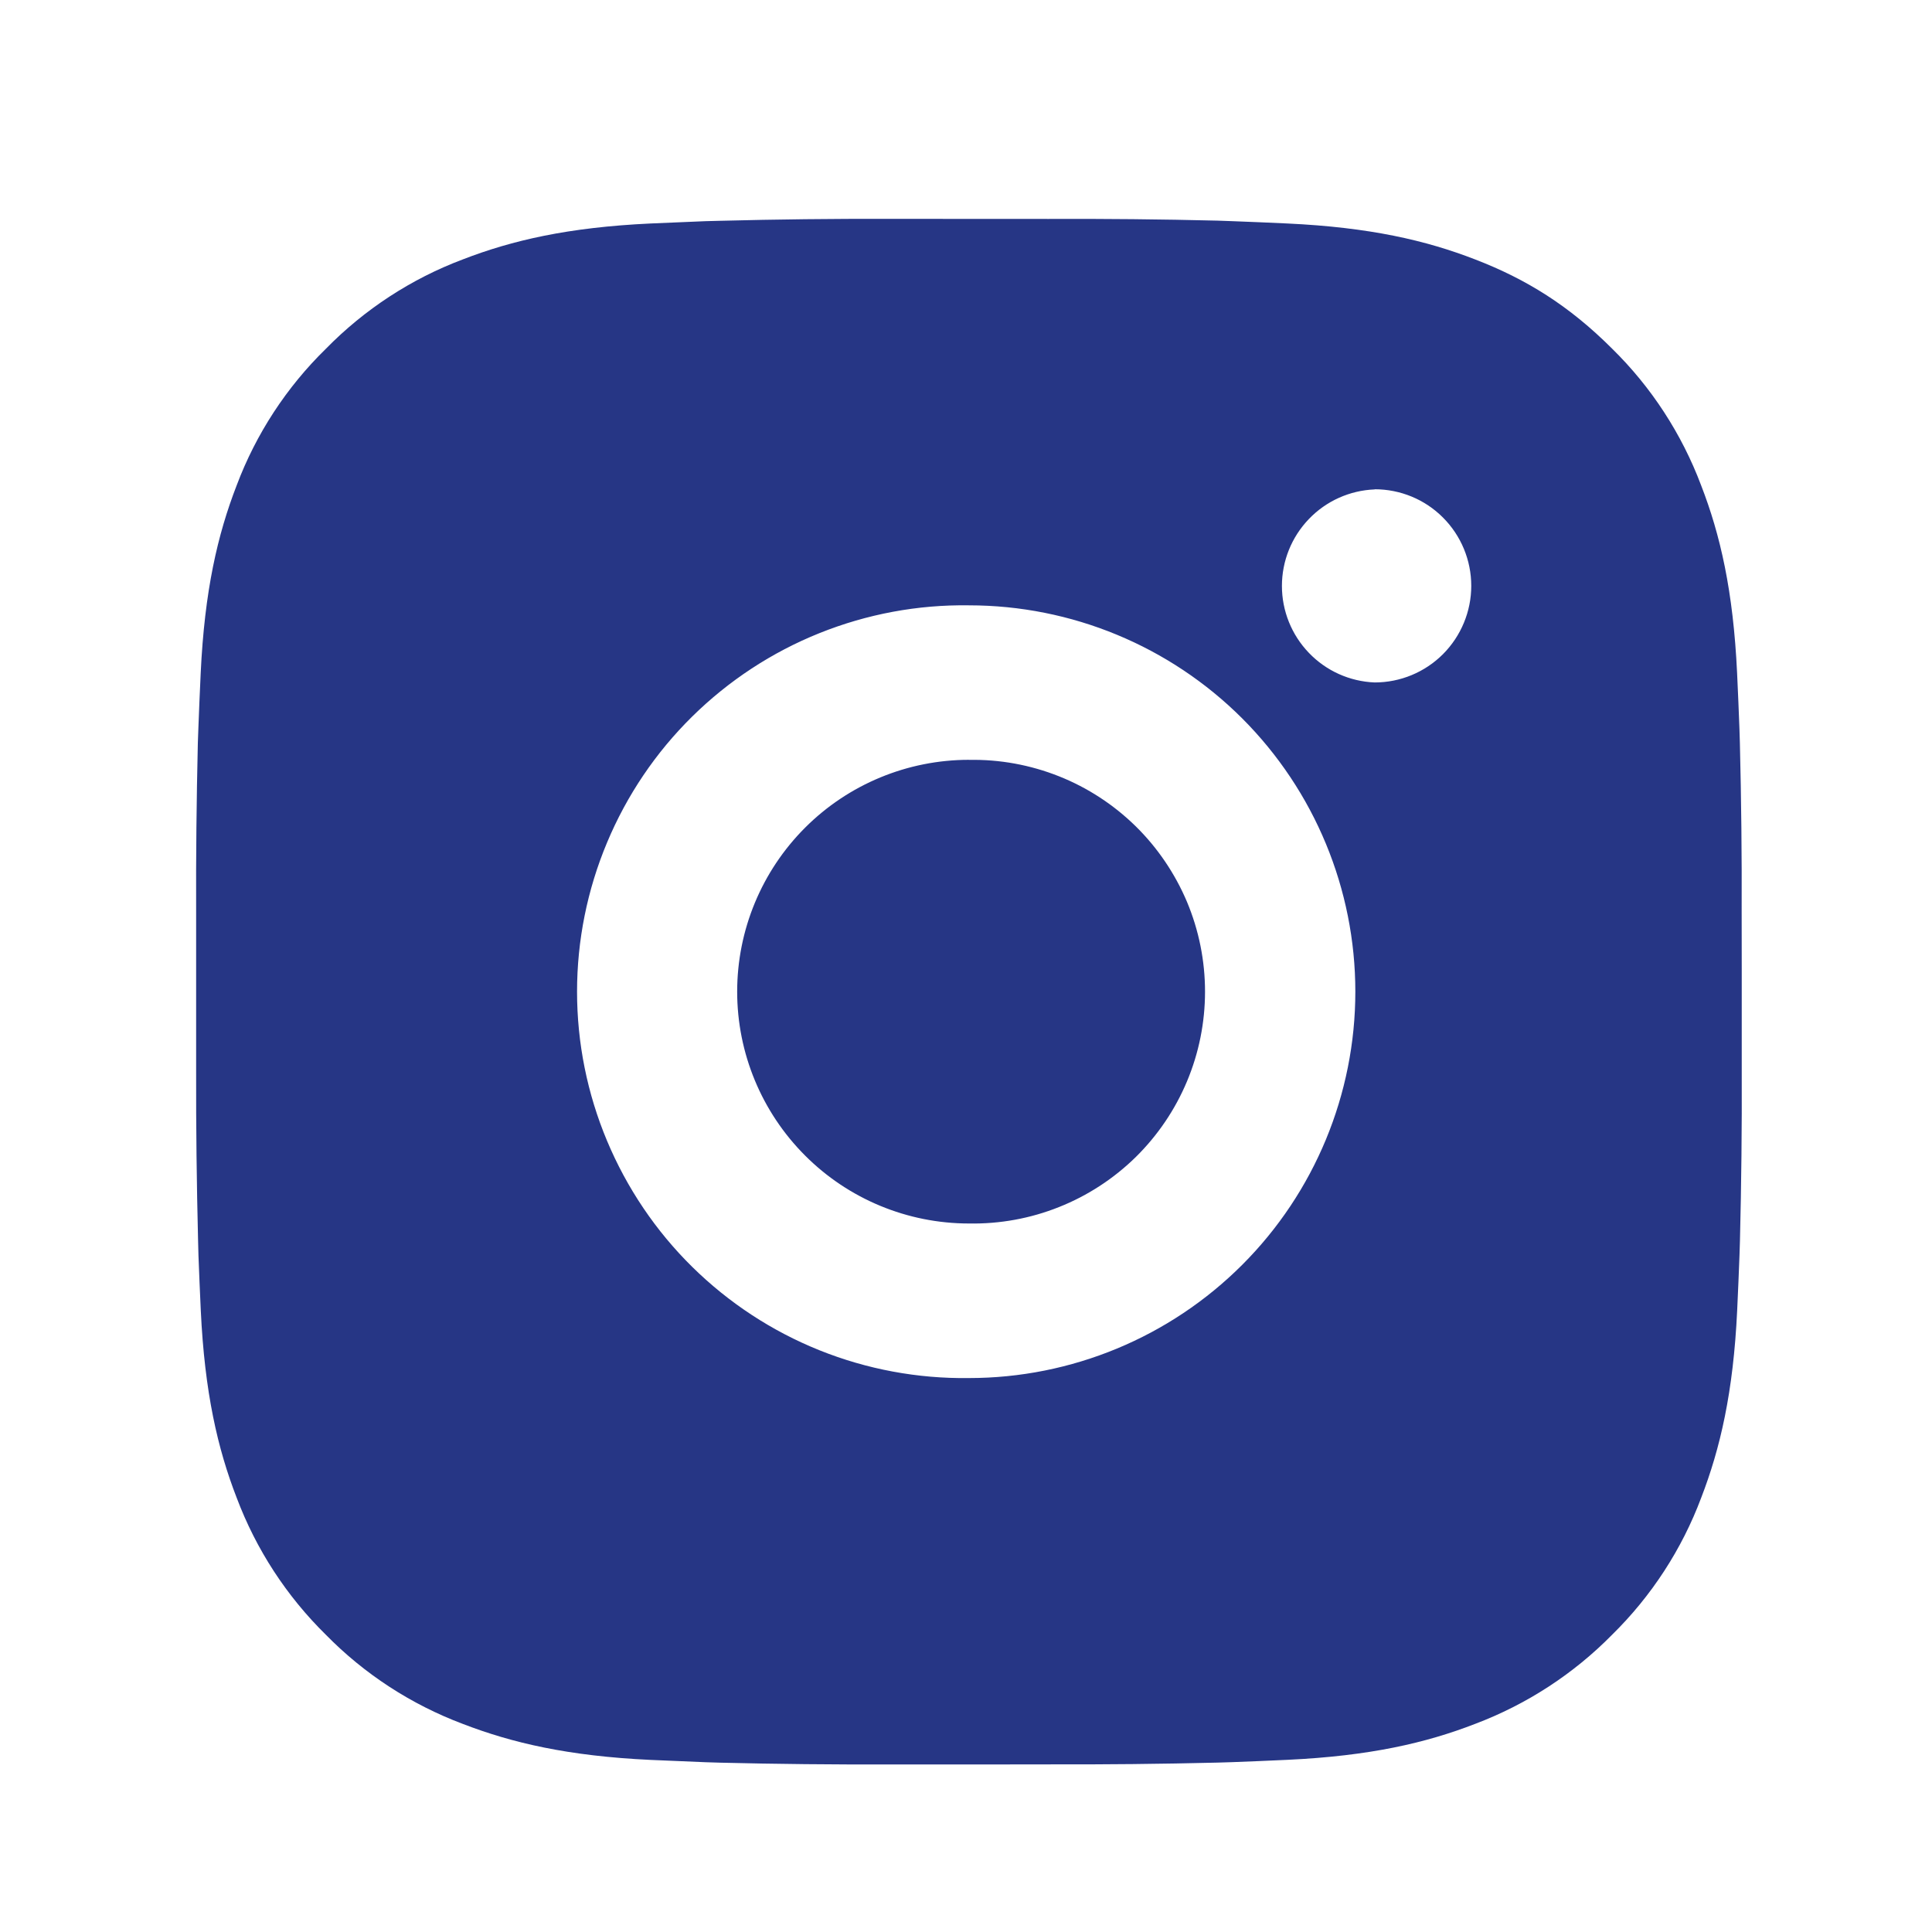 <svg width="25" height="25" viewBox="0 0 25 25" fill="none" xmlns="http://www.w3.org/2000/svg">
<path d="M13.566 2.833C14.296 2.83 15.026 2.837 15.755 2.855L15.949 2.862C16.173 2.87 16.394 2.88 16.661 2.892C17.725 2.942 18.451 3.11 19.088 3.357C19.748 3.611 20.304 3.955 20.86 4.511C21.369 5.01 21.762 5.615 22.013 6.282C22.26 6.919 22.428 7.646 22.478 8.71C22.49 8.976 22.5 9.198 22.508 9.422L22.514 9.616C22.532 10.345 22.54 11.074 22.537 11.804L22.538 12.55V13.86C22.541 14.589 22.533 15.319 22.515 16.049L22.509 16.243C22.501 16.467 22.491 16.688 22.479 16.955C22.429 18.019 22.259 18.745 22.013 19.382C21.763 20.049 21.369 20.654 20.86 21.154C20.36 21.662 19.755 22.055 19.088 22.307C18.451 22.554 17.725 22.722 16.661 22.772C16.394 22.784 16.173 22.794 15.949 22.802L15.755 22.808C15.026 22.826 14.296 22.833 13.566 22.831L12.82 22.832H11.511C10.781 22.834 10.052 22.827 9.322 22.809L9.128 22.803C8.891 22.794 8.653 22.784 8.416 22.773C7.352 22.723 6.626 22.553 5.988 22.307C5.321 22.056 4.716 21.663 4.217 21.154C3.708 20.654 3.314 20.049 3.063 19.382C2.816 18.745 2.648 18.019 2.598 16.955C2.587 16.718 2.577 16.48 2.568 16.243L2.563 16.049C2.545 15.319 2.536 14.589 2.538 13.86V11.804C2.535 11.074 2.543 10.345 2.56 9.616L2.567 9.422C2.575 9.198 2.585 8.976 2.597 8.71C2.647 7.645 2.815 6.92 3.062 6.282C3.313 5.614 3.708 5.01 4.218 4.512C4.717 4.003 5.321 3.608 5.988 3.357C6.626 3.11 7.351 2.942 8.416 2.892L9.128 2.862L9.322 2.857C10.051 2.838 10.781 2.83 11.51 2.832L13.566 2.833ZM12.538 7.833C11.876 7.823 11.218 7.946 10.603 8.193C9.988 8.44 9.429 8.807 8.957 9.272C8.485 9.737 8.111 10.291 7.855 10.903C7.599 11.514 7.467 12.17 7.467 12.832C7.467 13.495 7.599 14.151 7.855 14.762C8.111 15.373 8.485 15.928 8.957 16.393C9.429 16.858 9.988 17.225 10.603 17.472C11.218 17.719 11.876 17.841 12.538 17.832C13.864 17.832 15.136 17.305 16.074 16.367C17.011 15.43 17.538 14.158 17.538 12.832C17.538 11.506 17.011 10.234 16.074 9.296C15.136 8.359 13.864 7.833 12.538 7.833ZM12.538 9.833C12.937 9.825 13.333 9.898 13.703 10.045C14.073 10.192 14.41 10.412 14.695 10.691C14.979 10.97 15.205 11.304 15.36 11.671C15.514 12.039 15.593 12.433 15.593 12.832C15.593 13.23 15.514 13.625 15.36 13.992C15.206 14.36 14.98 14.693 14.696 14.973C14.411 15.252 14.074 15.472 13.704 15.619C13.334 15.767 12.938 15.839 12.539 15.832C11.743 15.832 10.98 15.516 10.418 14.953C9.855 14.39 9.539 13.627 9.539 12.832C9.539 12.036 9.855 11.273 10.418 10.71C10.98 10.148 11.743 9.832 12.539 9.832L12.538 9.833ZM17.788 6.333C17.465 6.346 17.16 6.483 16.937 6.716C16.713 6.949 16.588 7.259 16.588 7.582C16.588 7.905 16.713 8.215 16.937 8.448C17.16 8.681 17.465 8.818 17.788 8.831C18.12 8.831 18.438 8.699 18.672 8.465C18.906 8.23 19.038 7.912 19.038 7.581C19.038 7.249 18.906 6.931 18.672 6.697C18.438 6.462 18.12 6.331 17.788 6.331V6.333Z" fill="#263685"/>
</svg>

